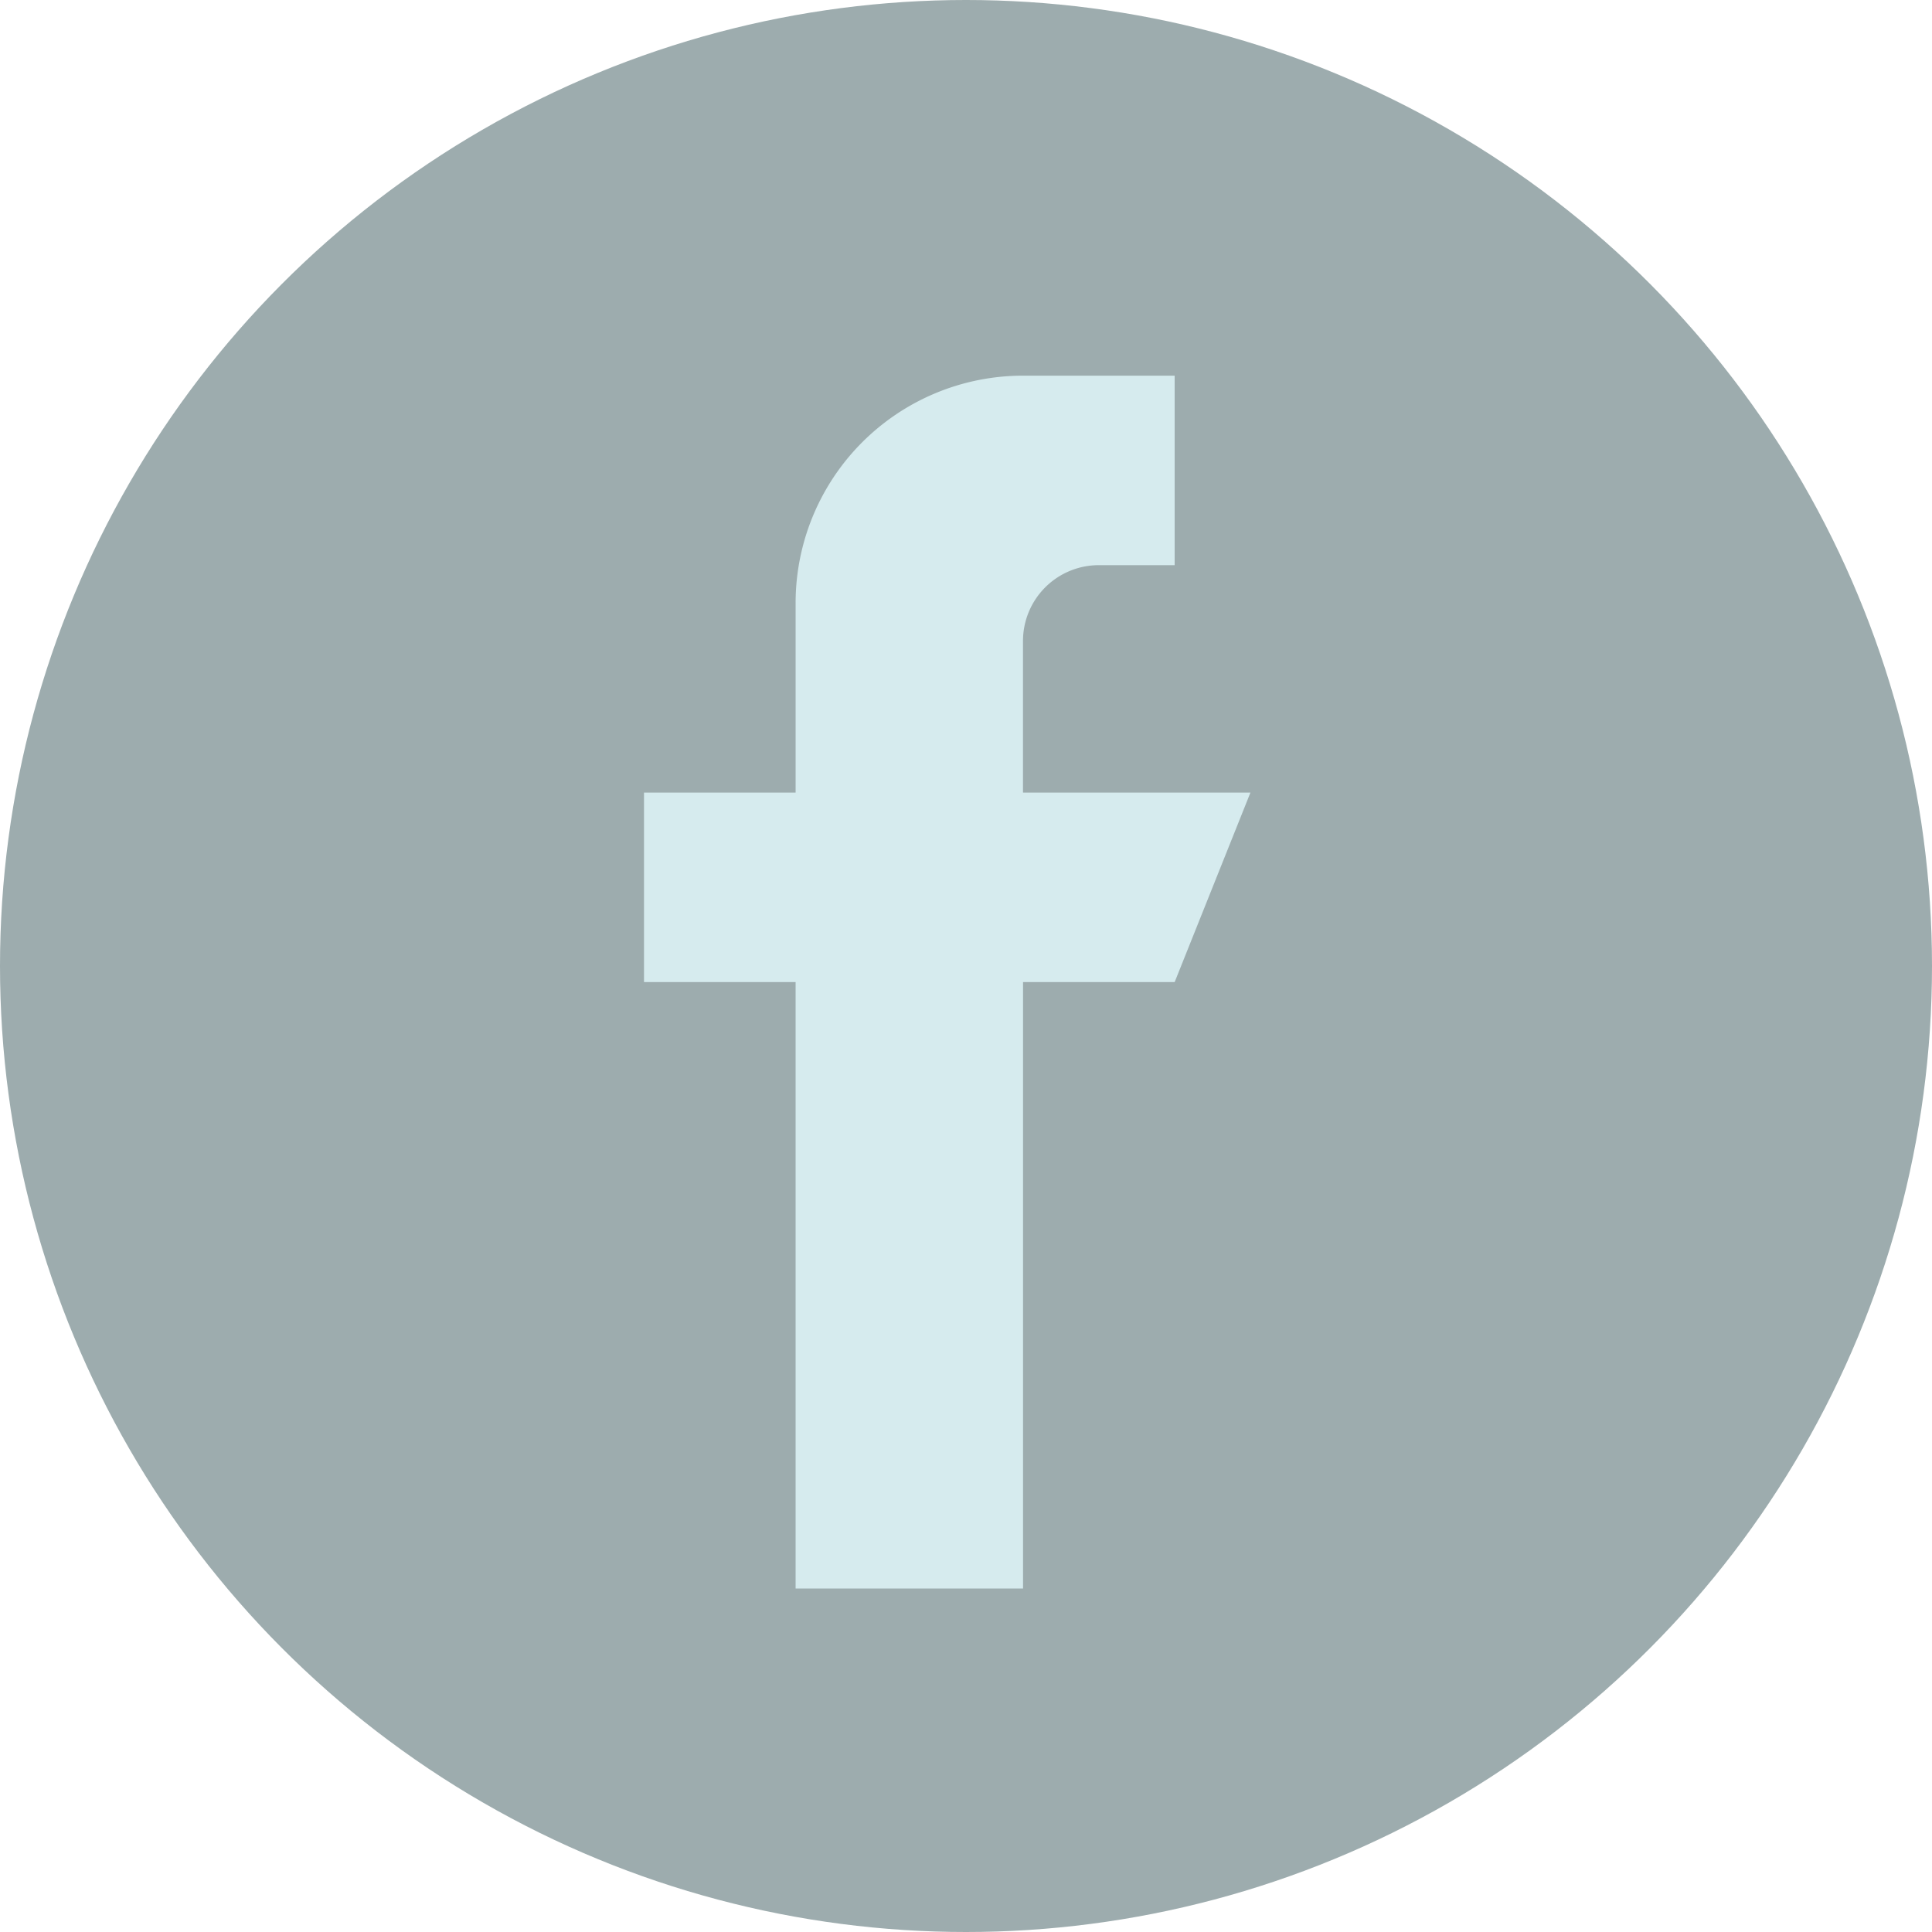 <svg xmlns="http://www.w3.org/2000/svg" width="36" height="36" viewBox="0 0 36 36"><g transform="translate(45 -3567)"><circle cx="18" cy="18" r="18" transform="translate(-45 3567)" fill="#9dacae"/><path d="M139.3,7.769h-4.238V4.944a1.413,1.413,0,0,1,1.413-1.413h1.413V0h-2.825a4.237,4.237,0,0,0-4.238,4.238V7.769H128V11.3h2.825V22.6h4.238V11.3h2.825Z" transform="translate(-161 3574)" fill="#d6ebee"/></g></svg>